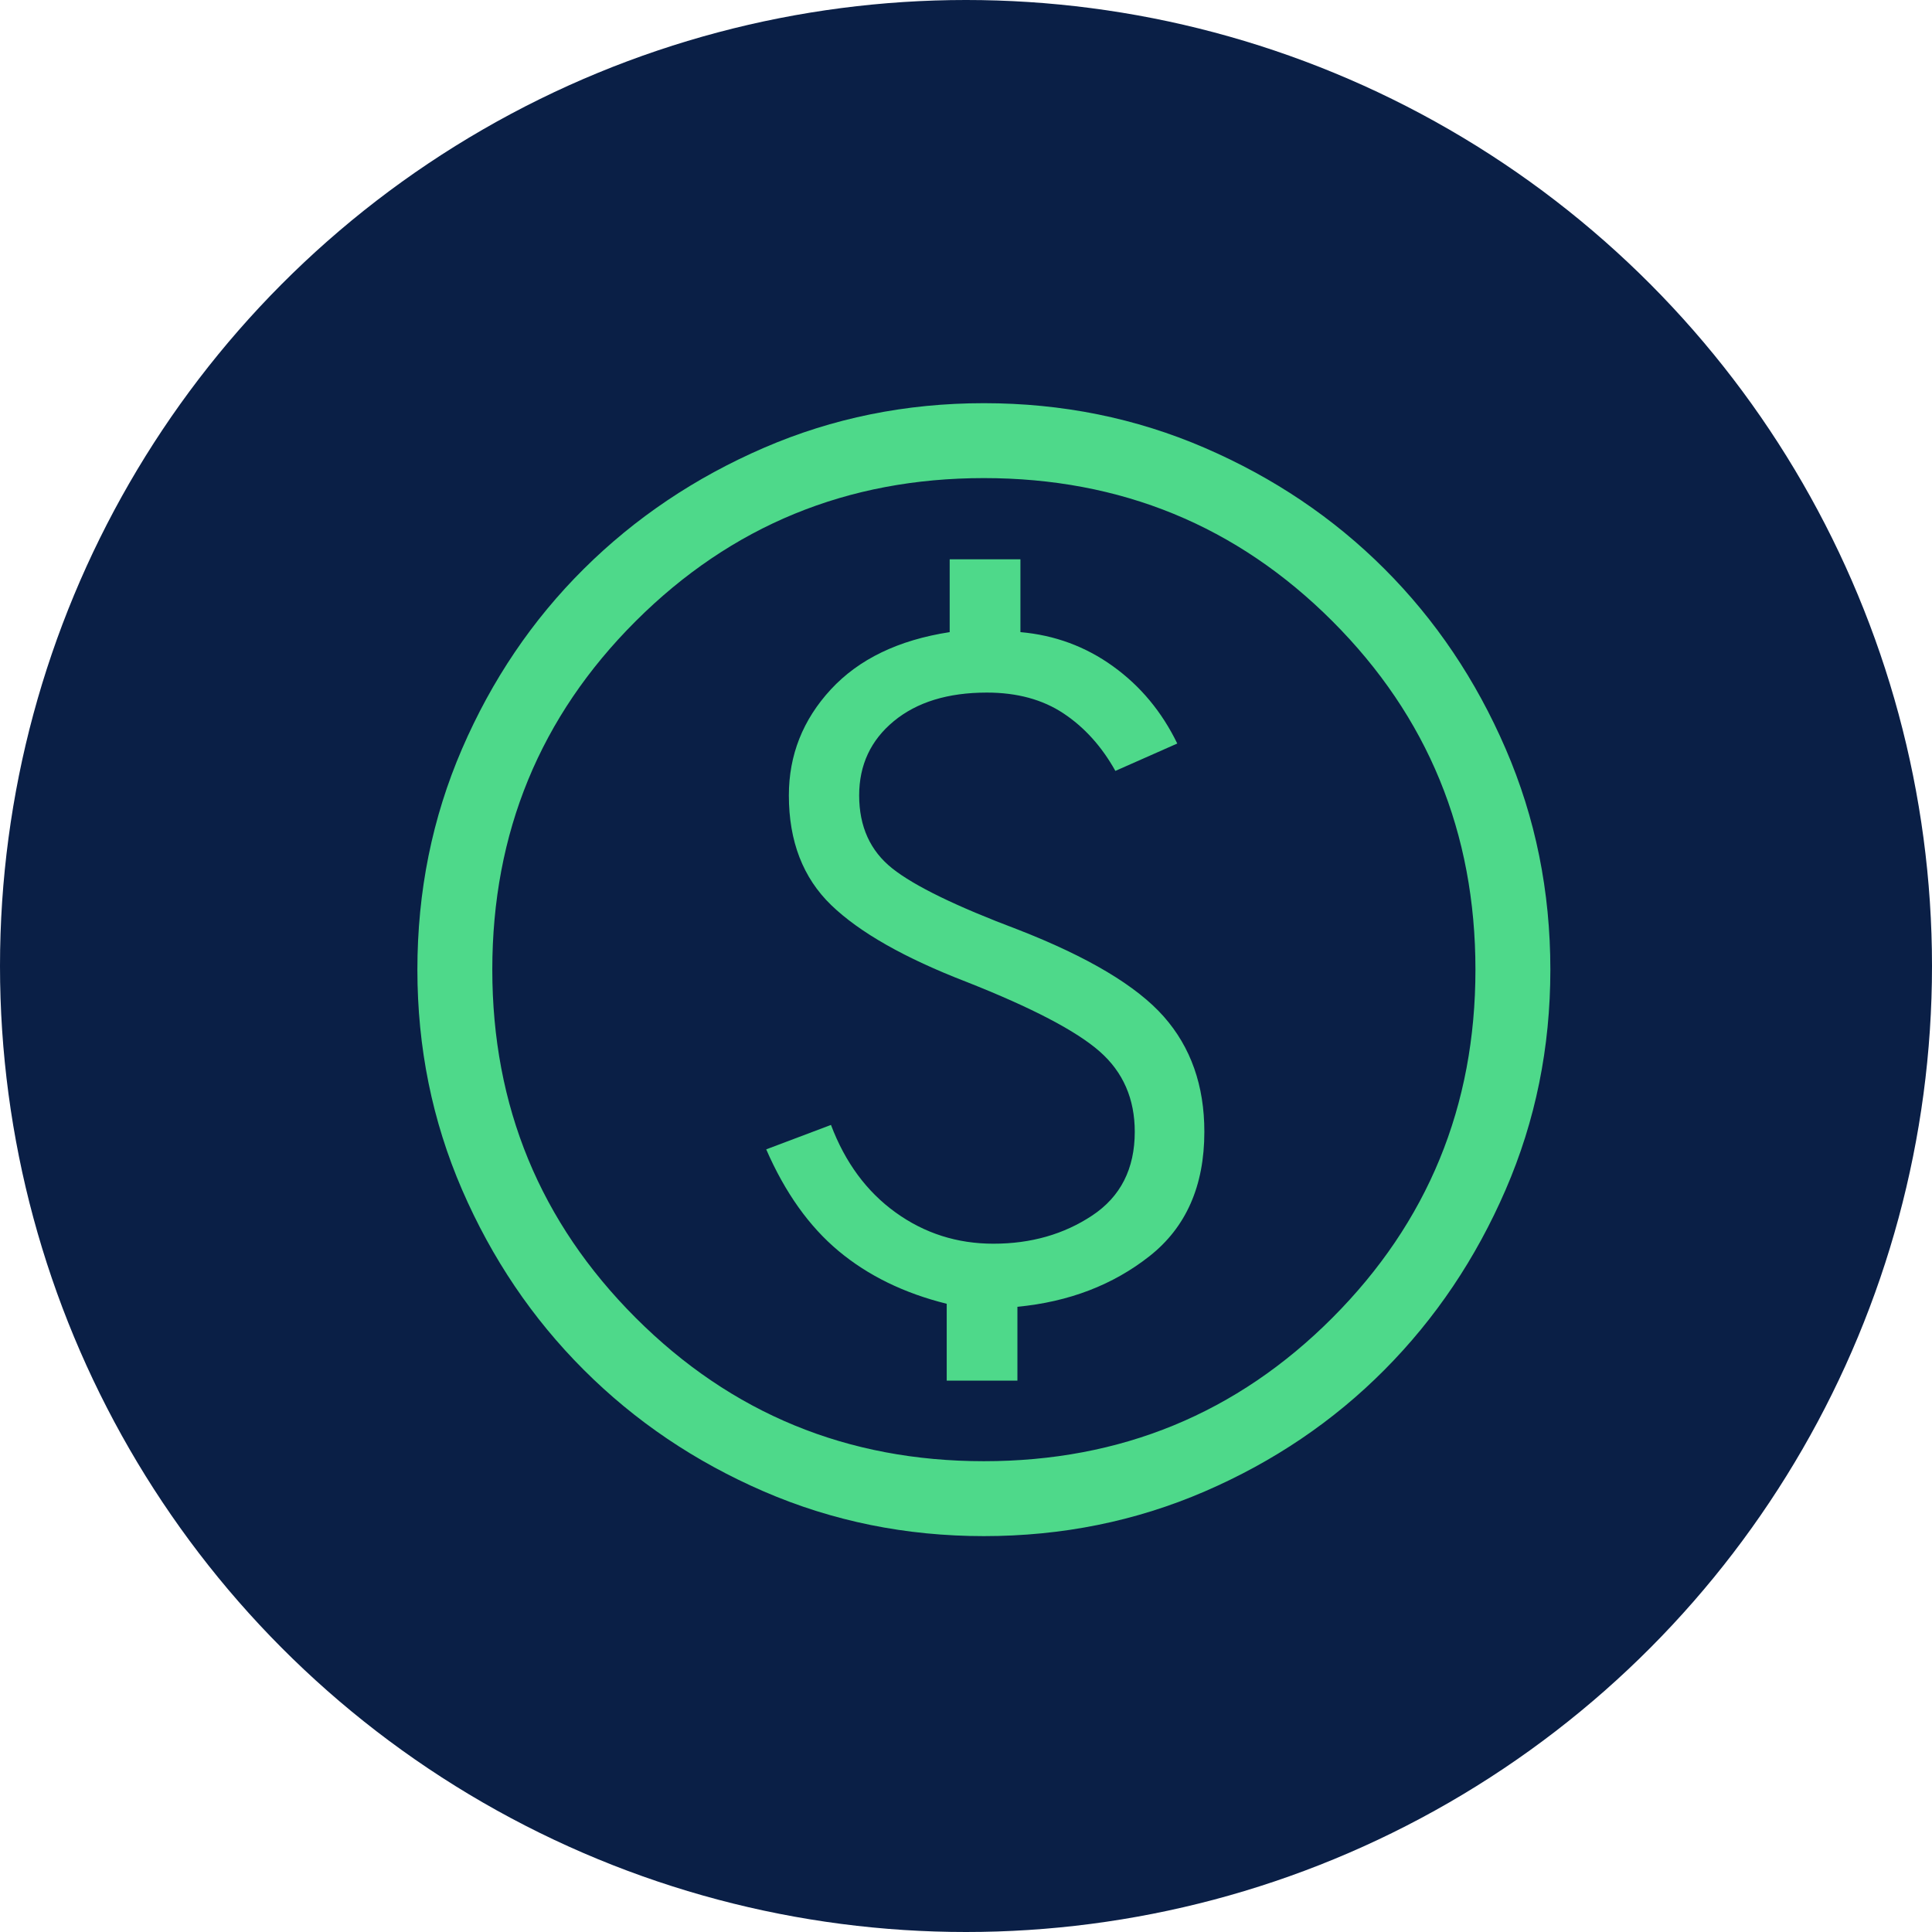 <?xml version="1.0" encoding="UTF-8"?> <svg xmlns="http://www.w3.org/2000/svg" width="54" height="54" viewBox="0 0 54 54" fill="none"><circle cx="27" cy="27" r="27" fill="#0A1F46"></circle><mask id="mask0_2215_1703" style="mask-type:alpha" maskUnits="userSpaceOnUse" x="7" y="7" width="41" height="41"><rect x="7.5" y="7.102" width="40" height="40" fill="#D9D9D9"></rect></mask><g mask="url(#mask0_2215_1703)"><path d="M26.461 38.589H28.437V36.525C29.877 36.387 31.107 35.915 32.129 35.11C33.151 34.305 33.662 33.146 33.662 31.634C33.662 30.343 33.284 29.27 32.528 28.414C31.773 27.558 30.415 26.748 28.456 25.984C26.727 25.333 25.555 24.762 24.939 24.272C24.322 23.781 24.014 23.101 24.014 22.232C24.014 21.382 24.337 20.69 24.982 20.157C25.627 19.625 26.494 19.358 27.583 19.358C28.427 19.358 29.142 19.552 29.727 19.941C30.312 20.33 30.794 20.865 31.175 21.547L32.905 20.782C32.474 19.895 31.876 19.175 31.109 18.623C30.342 18.07 29.479 17.752 28.521 17.668V15.632H26.544V17.668C25.112 17.889 24.005 18.423 23.222 19.27C22.44 20.117 22.049 21.105 22.049 22.232C22.049 23.514 22.444 24.537 23.234 25.299C24.025 26.062 25.286 26.778 27.018 27.446C28.843 28.167 30.082 28.814 30.736 29.389C31.39 29.963 31.717 30.712 31.717 31.634C31.717 32.667 31.321 33.447 30.529 33.973C29.737 34.499 28.816 34.762 27.766 34.762C26.753 34.762 25.842 34.472 25.034 33.89C24.226 33.309 23.623 32.493 23.226 31.442L21.416 32.125C21.942 33.333 22.616 34.28 23.44 34.967C24.264 35.654 25.271 36.146 26.461 36.441V38.589ZM27.499 42.935C25.323 42.935 23.273 42.519 21.35 41.687C19.428 40.855 17.749 39.721 16.315 38.286C14.88 36.852 13.747 35.174 12.914 33.251C12.082 31.328 11.666 29.279 11.666 27.102C11.666 24.914 12.082 22.857 12.914 20.931C13.747 19.004 14.88 17.328 16.315 15.903C17.749 14.478 19.428 13.349 21.35 12.517C23.273 11.685 25.323 11.269 27.499 11.269C29.687 11.269 31.744 11.685 33.671 12.517C35.597 13.349 37.273 14.478 38.698 15.903C40.123 17.328 41.252 19.004 42.084 20.931C42.917 22.857 43.333 24.914 43.333 27.102C43.333 29.279 42.917 31.328 42.084 33.251C41.252 35.174 40.123 36.852 38.698 38.286C37.273 39.721 35.597 40.855 33.671 41.687C31.744 42.519 29.687 42.935 27.499 42.935ZM27.499 40.841C31.327 40.841 34.574 39.505 37.24 36.834C39.906 34.162 41.239 30.918 41.239 27.102C41.239 23.274 39.906 20.028 37.24 17.361C34.574 14.696 31.327 13.363 27.499 13.363C23.683 13.363 20.439 14.696 17.768 17.361C15.096 20.028 13.76 23.274 13.76 27.102C13.76 30.918 15.096 34.162 17.768 36.834C20.439 39.505 23.683 40.841 27.499 40.841Z" fill="#4ED98A"></path></g></svg> 